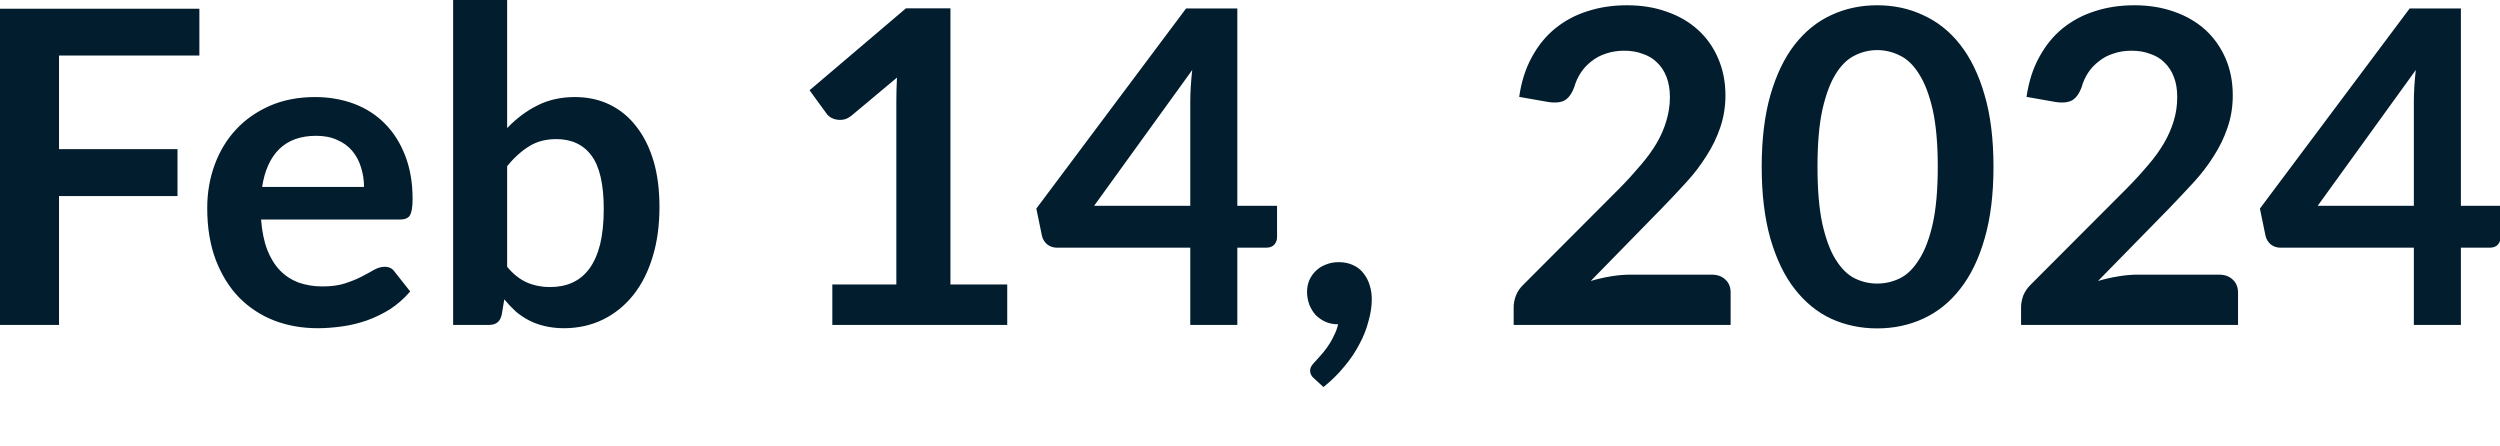<?xml version="1.0" encoding="utf-8"?>
<svg xmlns="http://www.w3.org/2000/svg" fill="none" height="100%" overflow="visible" preserveAspectRatio="none" style="display: block;" viewBox="0 0 28 5" width="100%">
<path d="M0.661 0.622V1.67H1.988V2.196H0.661V3.639H0V0.098H2.233V0.622H0.661ZM4.077 2.094C4.077 2.015 4.065 1.942 4.043 1.873C4.022 1.804 3.989 1.742 3.945 1.69C3.901 1.637 3.844 1.596 3.776 1.567C3.709 1.536 3.631 1.521 3.541 1.521C3.366 1.521 3.228 1.571 3.127 1.67C3.027 1.769 2.963 1.911 2.936 2.094H4.077ZM2.924 2.459C2.934 2.587 2.956 2.699 2.992 2.795C3.028 2.887 3.075 2.965 3.134 3.027C3.193 3.088 3.262 3.133 3.342 3.164C3.424 3.193 3.513 3.208 3.611 3.208C3.709 3.208 3.794 3.197 3.864 3.174C3.936 3.15 3.998 3.126 4.05 3.098C4.104 3.07 4.15 3.045 4.19 3.022C4.231 2.999 4.27 2.988 4.308 2.988C4.358 2.988 4.395 3.006 4.42 3.044L4.594 3.264C4.527 3.343 4.452 3.408 4.369 3.463C4.285 3.515 4.198 3.557 4.106 3.59C4.016 3.621 3.925 3.643 3.83 3.656C3.736 3.669 3.646 3.676 3.558 3.676C3.383 3.676 3.22 3.647 3.071 3.59C2.92 3.531 2.79 3.445 2.679 3.333C2.568 3.219 2.481 3.078 2.417 2.912C2.353 2.744 2.321 2.55 2.321 2.329C2.321 2.158 2.349 1.997 2.404 1.846C2.46 1.694 2.539 1.563 2.642 1.452C2.746 1.339 2.873 1.251 3.022 1.185C3.171 1.12 3.341 1.087 3.528 1.087C3.687 1.087 3.833 1.113 3.967 1.163C4.101 1.214 4.216 1.288 4.312 1.386C4.408 1.483 4.483 1.601 4.538 1.743C4.593 1.884 4.621 2.045 4.621 2.226C4.621 2.318 4.611 2.379 4.591 2.412C4.572 2.443 4.534 2.459 4.479 2.459H2.924ZM5.68 2.988C5.748 3.071 5.823 3.129 5.902 3.164C5.984 3.199 6.07 3.215 6.159 3.215C6.253 3.215 6.336 3.199 6.409 3.166C6.485 3.132 6.548 3.08 6.6 3.01C6.653 2.938 6.693 2.847 6.721 2.738C6.748 2.627 6.762 2.494 6.762 2.341C6.762 2.065 6.716 1.866 6.625 1.743C6.534 1.62 6.402 1.558 6.231 1.558C6.115 1.558 6.013 1.584 5.927 1.638C5.841 1.691 5.758 1.765 5.68 1.861V2.988ZM5.68 1.435C5.781 1.329 5.892 1.245 6.015 1.183C6.139 1.119 6.281 1.087 6.439 1.087C6.584 1.087 6.715 1.116 6.831 1.173C6.948 1.23 7.048 1.313 7.129 1.42C7.212 1.526 7.276 1.656 7.321 1.807C7.365 1.959 7.386 2.13 7.386 2.319C7.386 2.523 7.361 2.709 7.31 2.875C7.26 3.041 7.188 3.185 7.093 3.304C7 3.421 6.887 3.513 6.755 3.578C6.623 3.643 6.476 3.676 6.314 3.676C6.235 3.676 6.165 3.667 6.101 3.652C6.037 3.637 5.978 3.616 5.925 3.588C5.871 3.56 5.821 3.527 5.775 3.487C5.731 3.446 5.689 3.402 5.648 3.353L5.62 3.521C5.611 3.564 5.594 3.594 5.57 3.612C5.547 3.63 5.515 3.639 5.474 3.639H5.075V0H5.68V1.435ZM11.281 3.186V3.639H9.322V3.186H10.039V1.121C10.039 1.04 10.042 0.956 10.046 0.869L9.537 1.295C9.507 1.318 9.479 1.333 9.449 1.339C9.421 1.344 9.395 1.344 9.368 1.339C9.344 1.335 9.322 1.326 9.302 1.315C9.283 1.301 9.268 1.288 9.258 1.273L9.067 1.011L10.147 0.093H10.645V3.186H11.281ZM13.331 2.305V1.146C13.331 1.036 13.338 0.916 13.353 0.784L12.254 2.305H13.331ZM14.303 2.305V2.655C14.303 2.687 14.293 2.716 14.272 2.74C14.251 2.763 14.22 2.774 14.181 2.774H13.858V3.639H13.331V2.774H11.838C11.796 2.774 11.761 2.762 11.729 2.738C11.698 2.711 11.679 2.68 11.67 2.642L11.607 2.336L13.284 0.095H13.858V2.305H14.303ZM14.718 4.239C14.688 4.215 14.673 4.184 14.673 4.148C14.673 4.135 14.678 4.12 14.685 4.105C14.696 4.088 14.707 4.073 14.72 4.06C14.738 4.041 14.76 4.016 14.786 3.987C14.812 3.959 14.838 3.926 14.865 3.889C14.891 3.853 14.915 3.813 14.935 3.769C14.958 3.726 14.976 3.681 14.987 3.632C14.935 3.632 14.887 3.623 14.845 3.604C14.803 3.585 14.766 3.559 14.734 3.527C14.705 3.493 14.682 3.456 14.664 3.411C14.648 3.367 14.639 3.319 14.639 3.267C14.639 3.221 14.648 3.178 14.664 3.139C14.682 3.099 14.706 3.064 14.737 3.034C14.768 3.004 14.806 2.979 14.85 2.963C14.893 2.945 14.943 2.936 14.994 2.936C15.056 2.936 15.11 2.948 15.156 2.97C15.203 2.991 15.242 3.022 15.271 3.061C15.302 3.099 15.325 3.143 15.34 3.193C15.356 3.242 15.364 3.295 15.364 3.35C15.364 3.429 15.352 3.511 15.327 3.597C15.305 3.684 15.271 3.771 15.224 3.857C15.179 3.944 15.122 4.028 15.053 4.109C14.986 4.191 14.909 4.266 14.823 4.335L14.718 4.239ZM19.17 3.076C19.235 3.076 19.287 3.095 19.325 3.132C19.364 3.168 19.383 3.216 19.383 3.276V3.639H16.953V3.438C16.953 3.397 16.962 3.355 16.978 3.311C16.996 3.265 17.024 3.224 17.062 3.188L18.137 2.111C18.227 2.02 18.306 1.932 18.376 1.849C18.448 1.766 18.508 1.683 18.556 1.601C18.603 1.52 18.639 1.437 18.663 1.354C18.689 1.269 18.703 1.18 18.703 1.087C18.703 1.002 18.69 0.928 18.666 0.864C18.641 0.799 18.606 0.744 18.56 0.701C18.516 0.656 18.462 0.624 18.398 0.603C18.337 0.579 18.266 0.568 18.188 0.568C18.117 0.568 18.049 0.579 17.987 0.6C17.927 0.619 17.872 0.648 17.825 0.686C17.778 0.722 17.738 0.764 17.706 0.813C17.673 0.862 17.649 0.916 17.632 0.974C17.604 1.05 17.568 1.099 17.524 1.124C17.48 1.148 17.417 1.155 17.333 1.141L17.015 1.085C17.039 0.915 17.087 0.766 17.157 0.639C17.227 0.51 17.314 0.403 17.419 0.318C17.525 0.232 17.646 0.167 17.782 0.125C17.919 0.08 18.066 0.059 18.222 0.059C18.386 0.059 18.535 0.083 18.67 0.132C18.806 0.179 18.922 0.248 19.018 0.335C19.115 0.423 19.19 0.53 19.243 0.653C19.297 0.778 19.325 0.916 19.325 1.068C19.325 1.198 19.304 1.319 19.266 1.43C19.228 1.541 19.177 1.647 19.111 1.748C19.047 1.85 18.973 1.948 18.886 2.042C18.8 2.137 18.709 2.233 18.614 2.331L17.816 3.147C17.893 3.124 17.969 3.107 18.043 3.095C18.12 3.082 18.193 3.076 18.262 3.076H19.17ZM22.327 1.868C22.327 2.177 22.294 2.446 22.227 2.674C22.162 2.901 22.07 3.089 21.953 3.237C21.837 3.386 21.698 3.497 21.538 3.57C21.38 3.642 21.209 3.678 21.024 3.678C20.84 3.678 20.669 3.642 20.51 3.57C20.353 3.497 20.217 3.386 20.101 3.237C19.985 3.089 19.895 2.901 19.829 2.674C19.764 2.446 19.731 2.177 19.731 1.868C19.731 1.559 19.764 1.289 19.829 1.063C19.895 0.836 19.985 0.648 20.101 0.499C20.217 0.351 20.353 0.241 20.51 0.169C20.669 0.095 20.84 0.059 21.024 0.059C21.209 0.059 21.38 0.095 21.538 0.169C21.698 0.241 21.837 0.351 21.953 0.499C22.07 0.648 22.162 0.836 22.227 1.063C22.294 1.289 22.327 1.559 22.327 1.868ZM21.703 1.868C21.703 1.612 21.684 1.399 21.647 1.232C21.609 1.064 21.558 0.93 21.494 0.83C21.432 0.73 21.361 0.661 21.279 0.622C21.197 0.581 21.112 0.561 21.024 0.561C20.938 0.561 20.853 0.581 20.772 0.622C20.692 0.661 20.621 0.73 20.559 0.83C20.497 0.93 20.448 1.064 20.41 1.232C20.374 1.399 20.356 1.612 20.356 1.868C20.356 2.125 20.374 2.337 20.41 2.505C20.448 2.673 20.497 2.808 20.559 2.906C20.621 3.006 20.692 3.077 20.772 3.117C20.853 3.157 20.938 3.176 21.024 3.176C21.112 3.176 21.197 3.157 21.279 3.117C21.361 3.077 21.432 3.006 21.494 2.906C21.558 2.808 21.609 2.673 21.647 2.505C21.684 2.337 21.703 2.125 21.703 1.868ZM24.852 3.076C24.918 3.076 24.969 3.095 25.007 3.132C25.046 3.168 25.066 3.216 25.066 3.276V3.639H22.636V3.438C22.636 3.397 22.645 3.355 22.66 3.311C22.679 3.265 22.707 3.224 22.744 3.188L23.819 2.111C23.909 2.02 23.989 1.932 24.059 1.849C24.131 1.766 24.19 1.683 24.238 1.601C24.285 1.52 24.321 1.437 24.346 1.354C24.372 1.269 24.385 1.18 24.385 1.087C24.385 1.002 24.373 0.928 24.348 0.864C24.324 0.799 24.288 0.744 24.243 0.701C24.199 0.656 24.145 0.624 24.081 0.603C24.019 0.579 23.949 0.568 23.871 0.568C23.798 0.568 23.732 0.579 23.67 0.6C23.609 0.619 23.555 0.648 23.508 0.686C23.461 0.722 23.42 0.764 23.388 0.813C23.356 0.862 23.331 0.916 23.315 0.974C23.287 1.05 23.251 1.099 23.207 1.124C23.162 1.148 23.099 1.155 23.015 1.141L22.697 1.085C22.722 0.915 22.769 0.766 22.84 0.639C22.91 0.51 22.997 0.403 23.101 0.318C23.208 0.232 23.329 0.167 23.464 0.125C23.602 0.08 23.748 0.059 23.905 0.059C24.068 0.059 24.217 0.083 24.353 0.132C24.488 0.179 24.605 0.248 24.701 0.335C24.797 0.423 24.872 0.53 24.926 0.653C24.98 0.778 25.007 0.916 25.007 1.068C25.007 1.198 24.987 1.319 24.948 1.43C24.911 1.541 24.859 1.647 24.794 1.748C24.73 1.85 24.655 1.948 24.569 2.042C24.482 2.137 24.391 2.233 24.297 2.331L23.498 3.147C23.575 3.124 23.651 3.107 23.726 3.095C23.803 3.082 23.875 3.076 23.944 3.076H24.852ZM27.035 2.305V1.146C27.035 1.036 27.042 0.916 27.057 0.784L25.958 2.305H27.035ZM28.007 2.305V2.655C28.007 2.687 27.997 2.716 27.976 2.74C27.955 2.763 27.924 2.774 27.885 2.774H27.562V3.639H27.035V2.774H25.541C25.5 2.774 25.465 2.762 25.433 2.738C25.402 2.711 25.383 2.68 25.374 2.642L25.311 2.336L26.988 0.095H27.562V2.305H28.007Z" fill="#021D2D" id="Vector"/>
</svg>